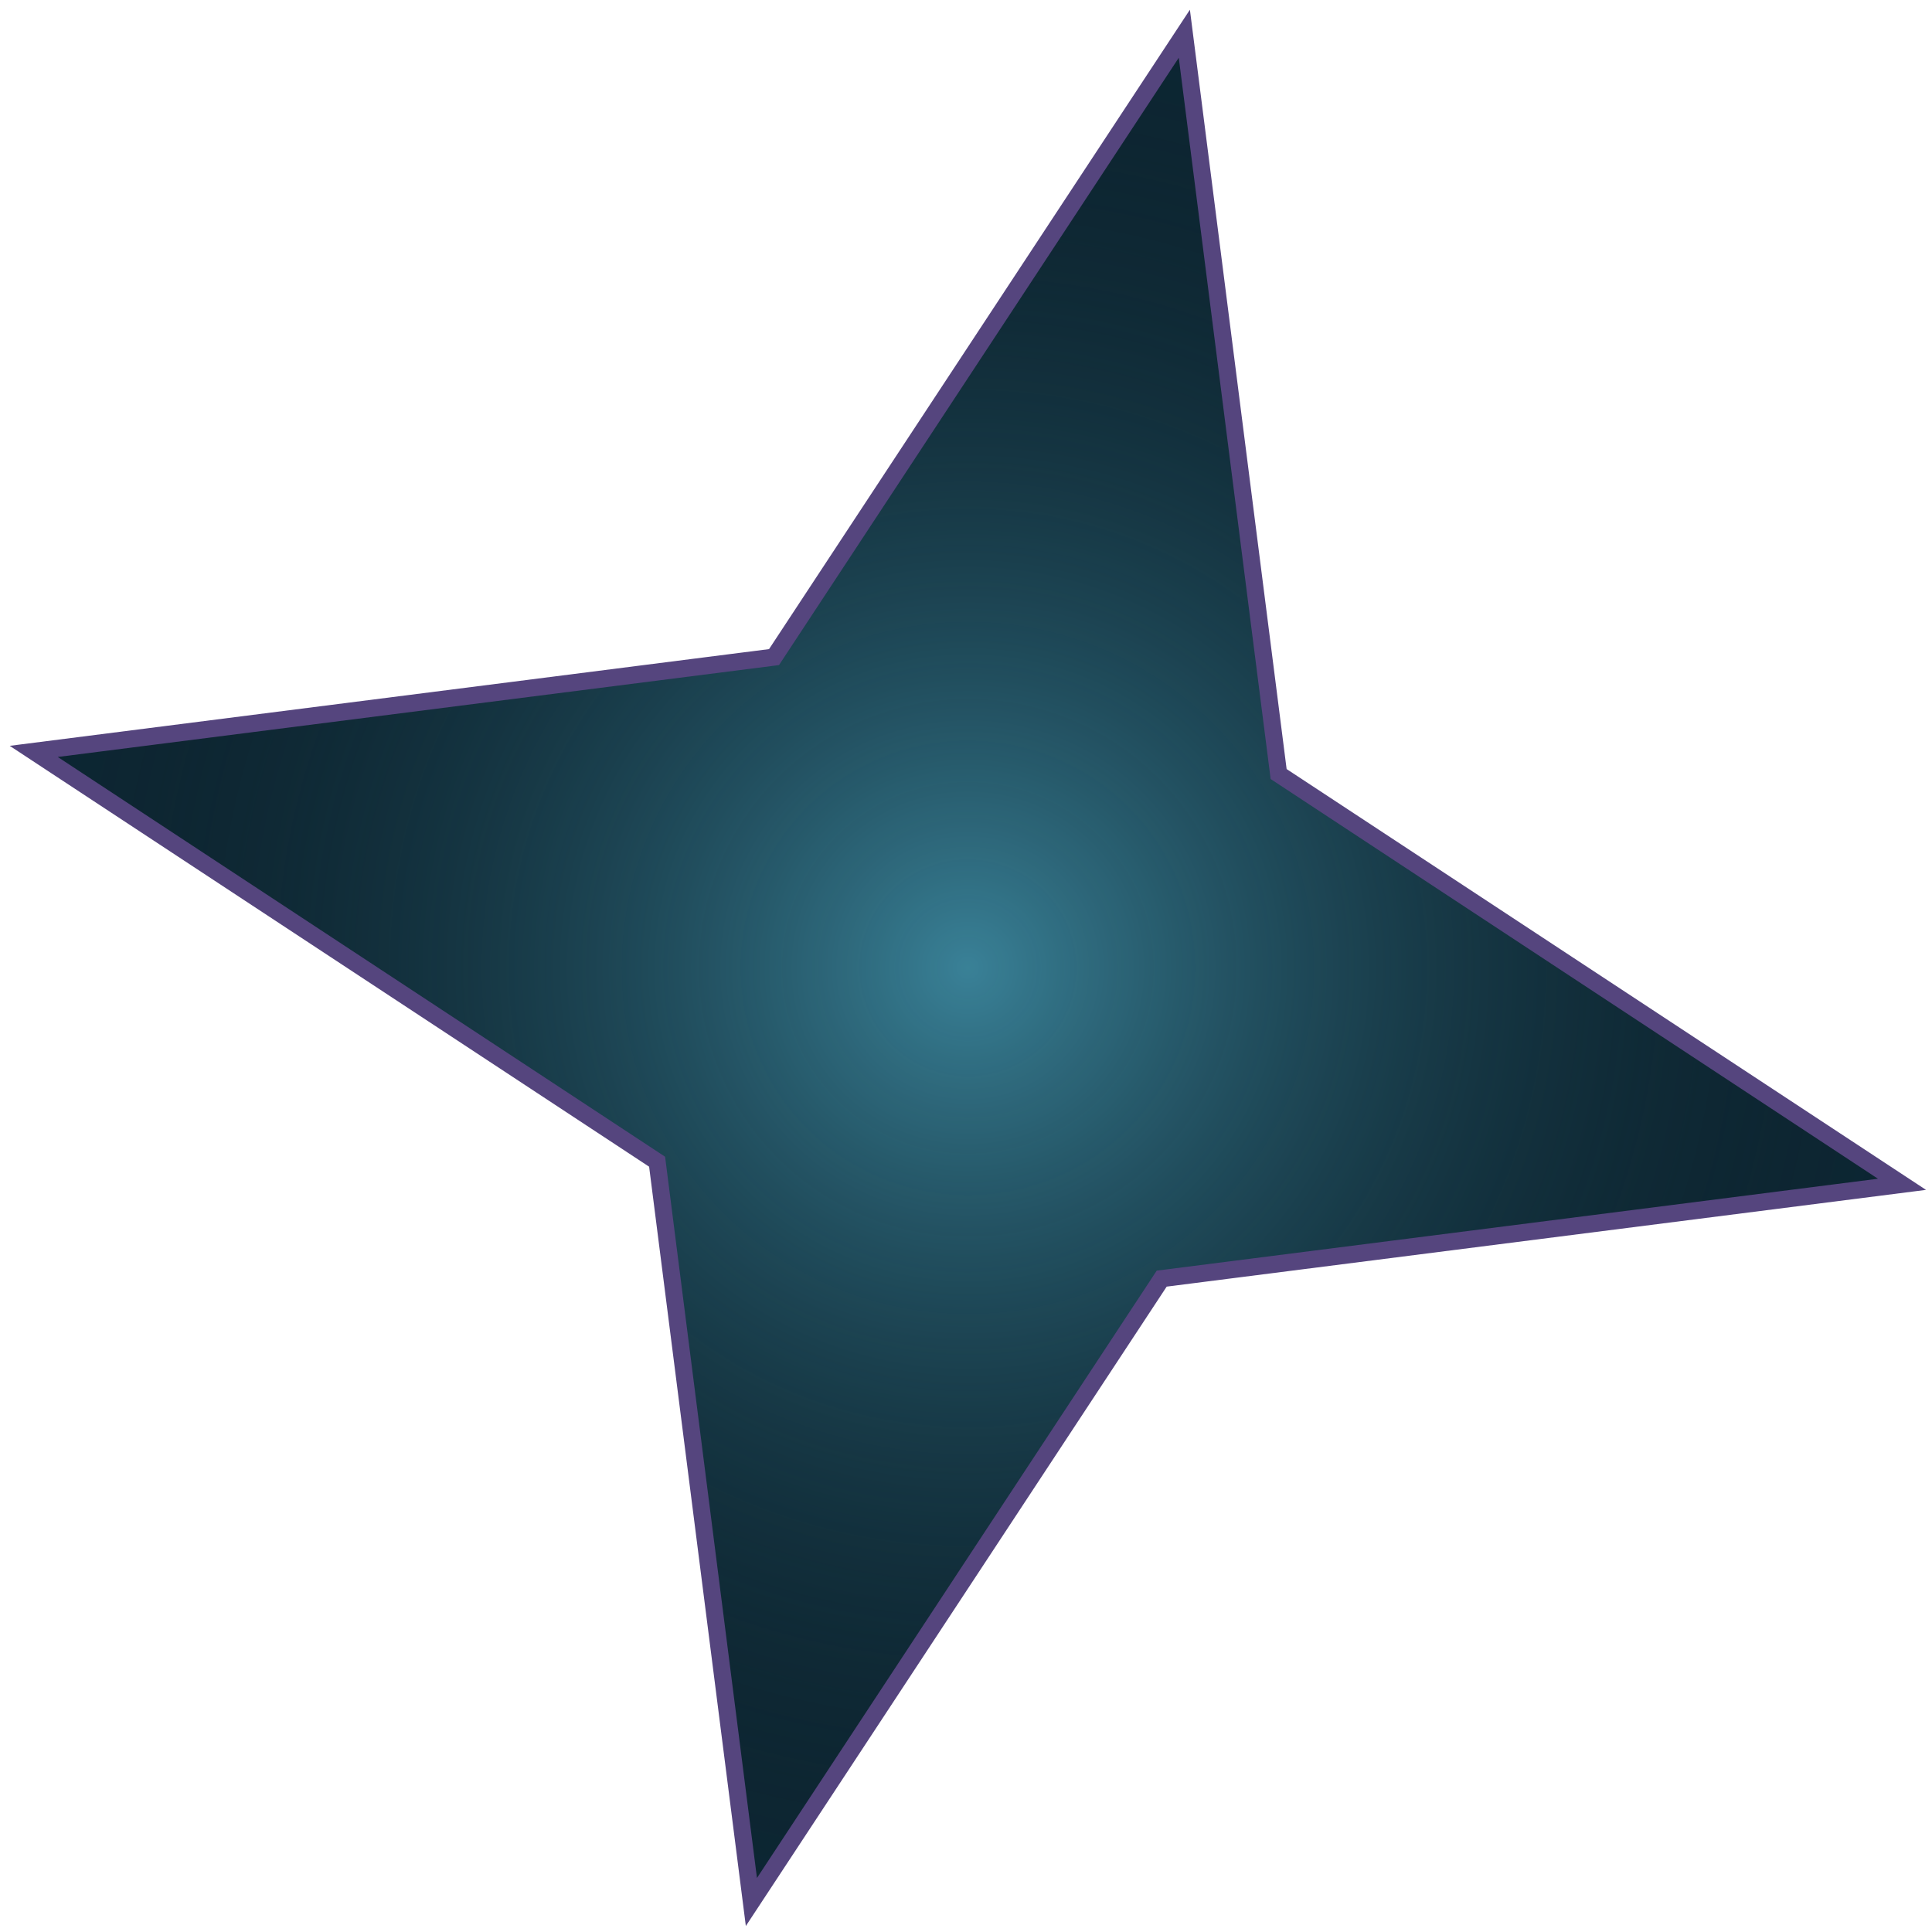 <svg width="91" height="91" viewBox="0 0 91 91" fill="none" xmlns="http://www.w3.org/2000/svg">
<path d="M55.784 1.589L60.202 36.274L60.225 36.458L60.38 36.56L89.587 55.783L54.902 60.202L54.718 60.225L54.616 60.38L35.392 89.587L30.974 54.901L30.951 54.718L30.796 54.616L1.589 35.392L36.274 30.974L36.458 30.95L36.56 30.795L55.784 1.589Z" fill="#0D2734"/>
<path d="M55.784 1.589L60.202 36.274L60.225 36.458L60.38 36.56L89.587 55.783L54.902 60.202L54.718 60.225L54.616 60.38L35.392 89.587L30.974 54.901L30.951 54.718L30.796 54.616L1.589 35.392L36.274 30.974L36.458 30.95L36.56 30.795L55.784 1.589Z" fill="url(#paint0_radial_34_64)" fill-opacity="0.65"/>
<path d="M55.784 1.589L60.202 36.274L60.225 36.458L60.38 36.56L89.587 55.783L54.902 60.202L54.718 60.225L54.616 60.38L35.392 89.587L30.974 54.901L30.951 54.718L30.796 54.616L1.589 35.392L36.274 30.974L36.458 30.95L36.56 30.795L55.784 1.589Z" stroke="#55457E" stroke-width="0.806"/>
<defs>
<radialGradient id="paint0_radial_34_64" cx="0" cy="0" r="1" gradientUnits="userSpaceOnUse" gradientTransform="translate(45.588 45.588) rotate(103.047) scale(46.326)">
<stop stop-color="#51B1CC"/>
<stop offset="1" stop-opacity="0"/>
</radialGradient>
</defs>
</svg>
